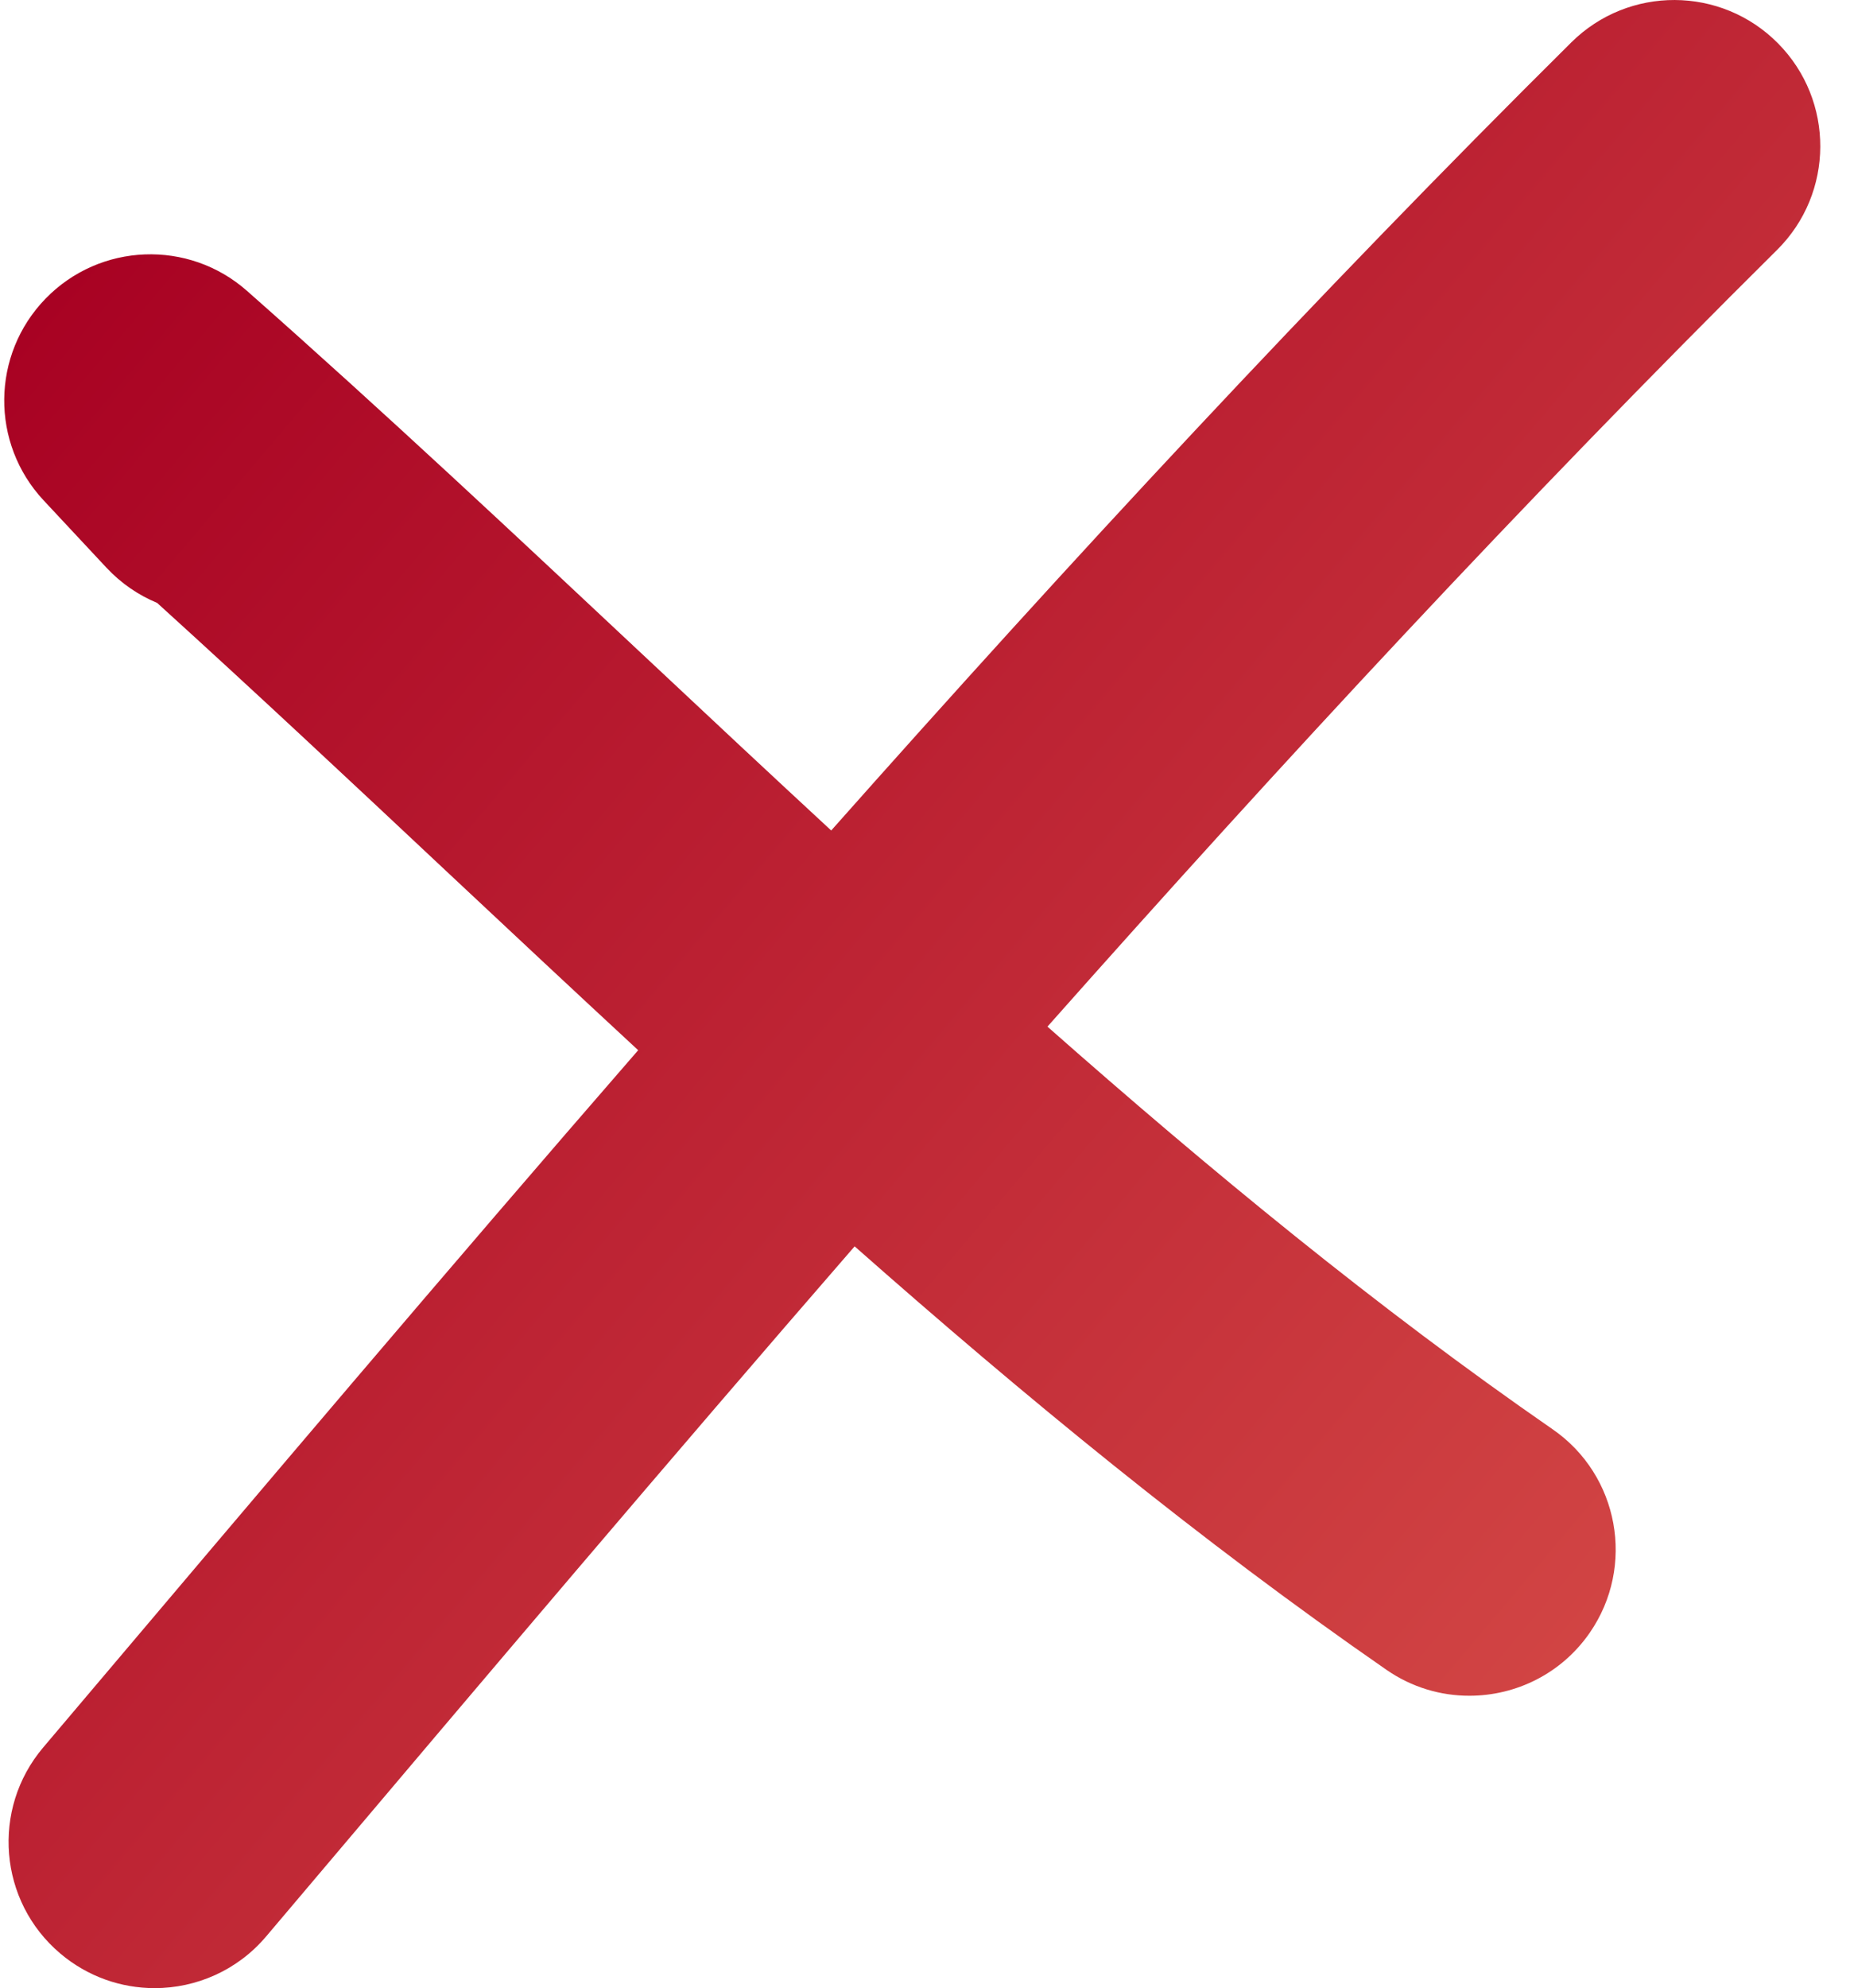 <svg width="27" height="29" viewBox="0 0 27 29" fill="none" xmlns="http://www.w3.org/2000/svg">
<path d="M25.948 0.631C25.119 -0.205 23.769 -0.211 22.933 0.618C19.195 4.324 15.612 8.193 12.131 12.114C11.248 11.297 10.371 10.478 9.503 9.663C7.589 7.869 5.61 6.012 3.605 4.243C2.752 3.49 1.458 3.54 0.665 4.356C-0.128 5.172 -0.141 6.466 0.636 7.298L1.552 8.279C1.767 8.509 2.02 8.681 2.293 8.794C3.742 10.108 5.182 11.458 6.585 12.774C7.486 13.619 8.397 14.47 9.314 15.319C6.513 18.541 3.771 21.779 1.067 24.974L0.63 25.49C-0.131 26.389 -0.019 27.735 0.88 28.495C1.281 28.834 1.77 29 2.257 29C2.862 29 3.464 28.743 3.885 28.245L4.322 27.729C7.073 24.477 9.766 21.297 12.473 18.18C14.944 20.361 17.507 22.469 20.235 24.357C20.605 24.613 21.028 24.736 21.446 24.735C22.122 24.735 22.788 24.415 23.202 23.816C23.871 22.848 23.63 21.519 22.661 20.849C20.1 19.078 17.658 17.067 15.287 14.975C18.724 11.102 22.223 7.327 25.935 3.646C26.772 2.817 26.777 1.467 25.948 0.631Z" fill="url(#paint0_linear_2025_72)"/>
<defs>
<linearGradient id="paint0_linear_2025_72" x1="0.914" y1="2.772" x2="31.407" y2="28.573" gradientUnits="userSpaceOnUse">
<stop stop-color="#A70022"/>
<stop offset="1" stop-color="#DE594E"/>
</linearGradient>
</defs>
</svg>
